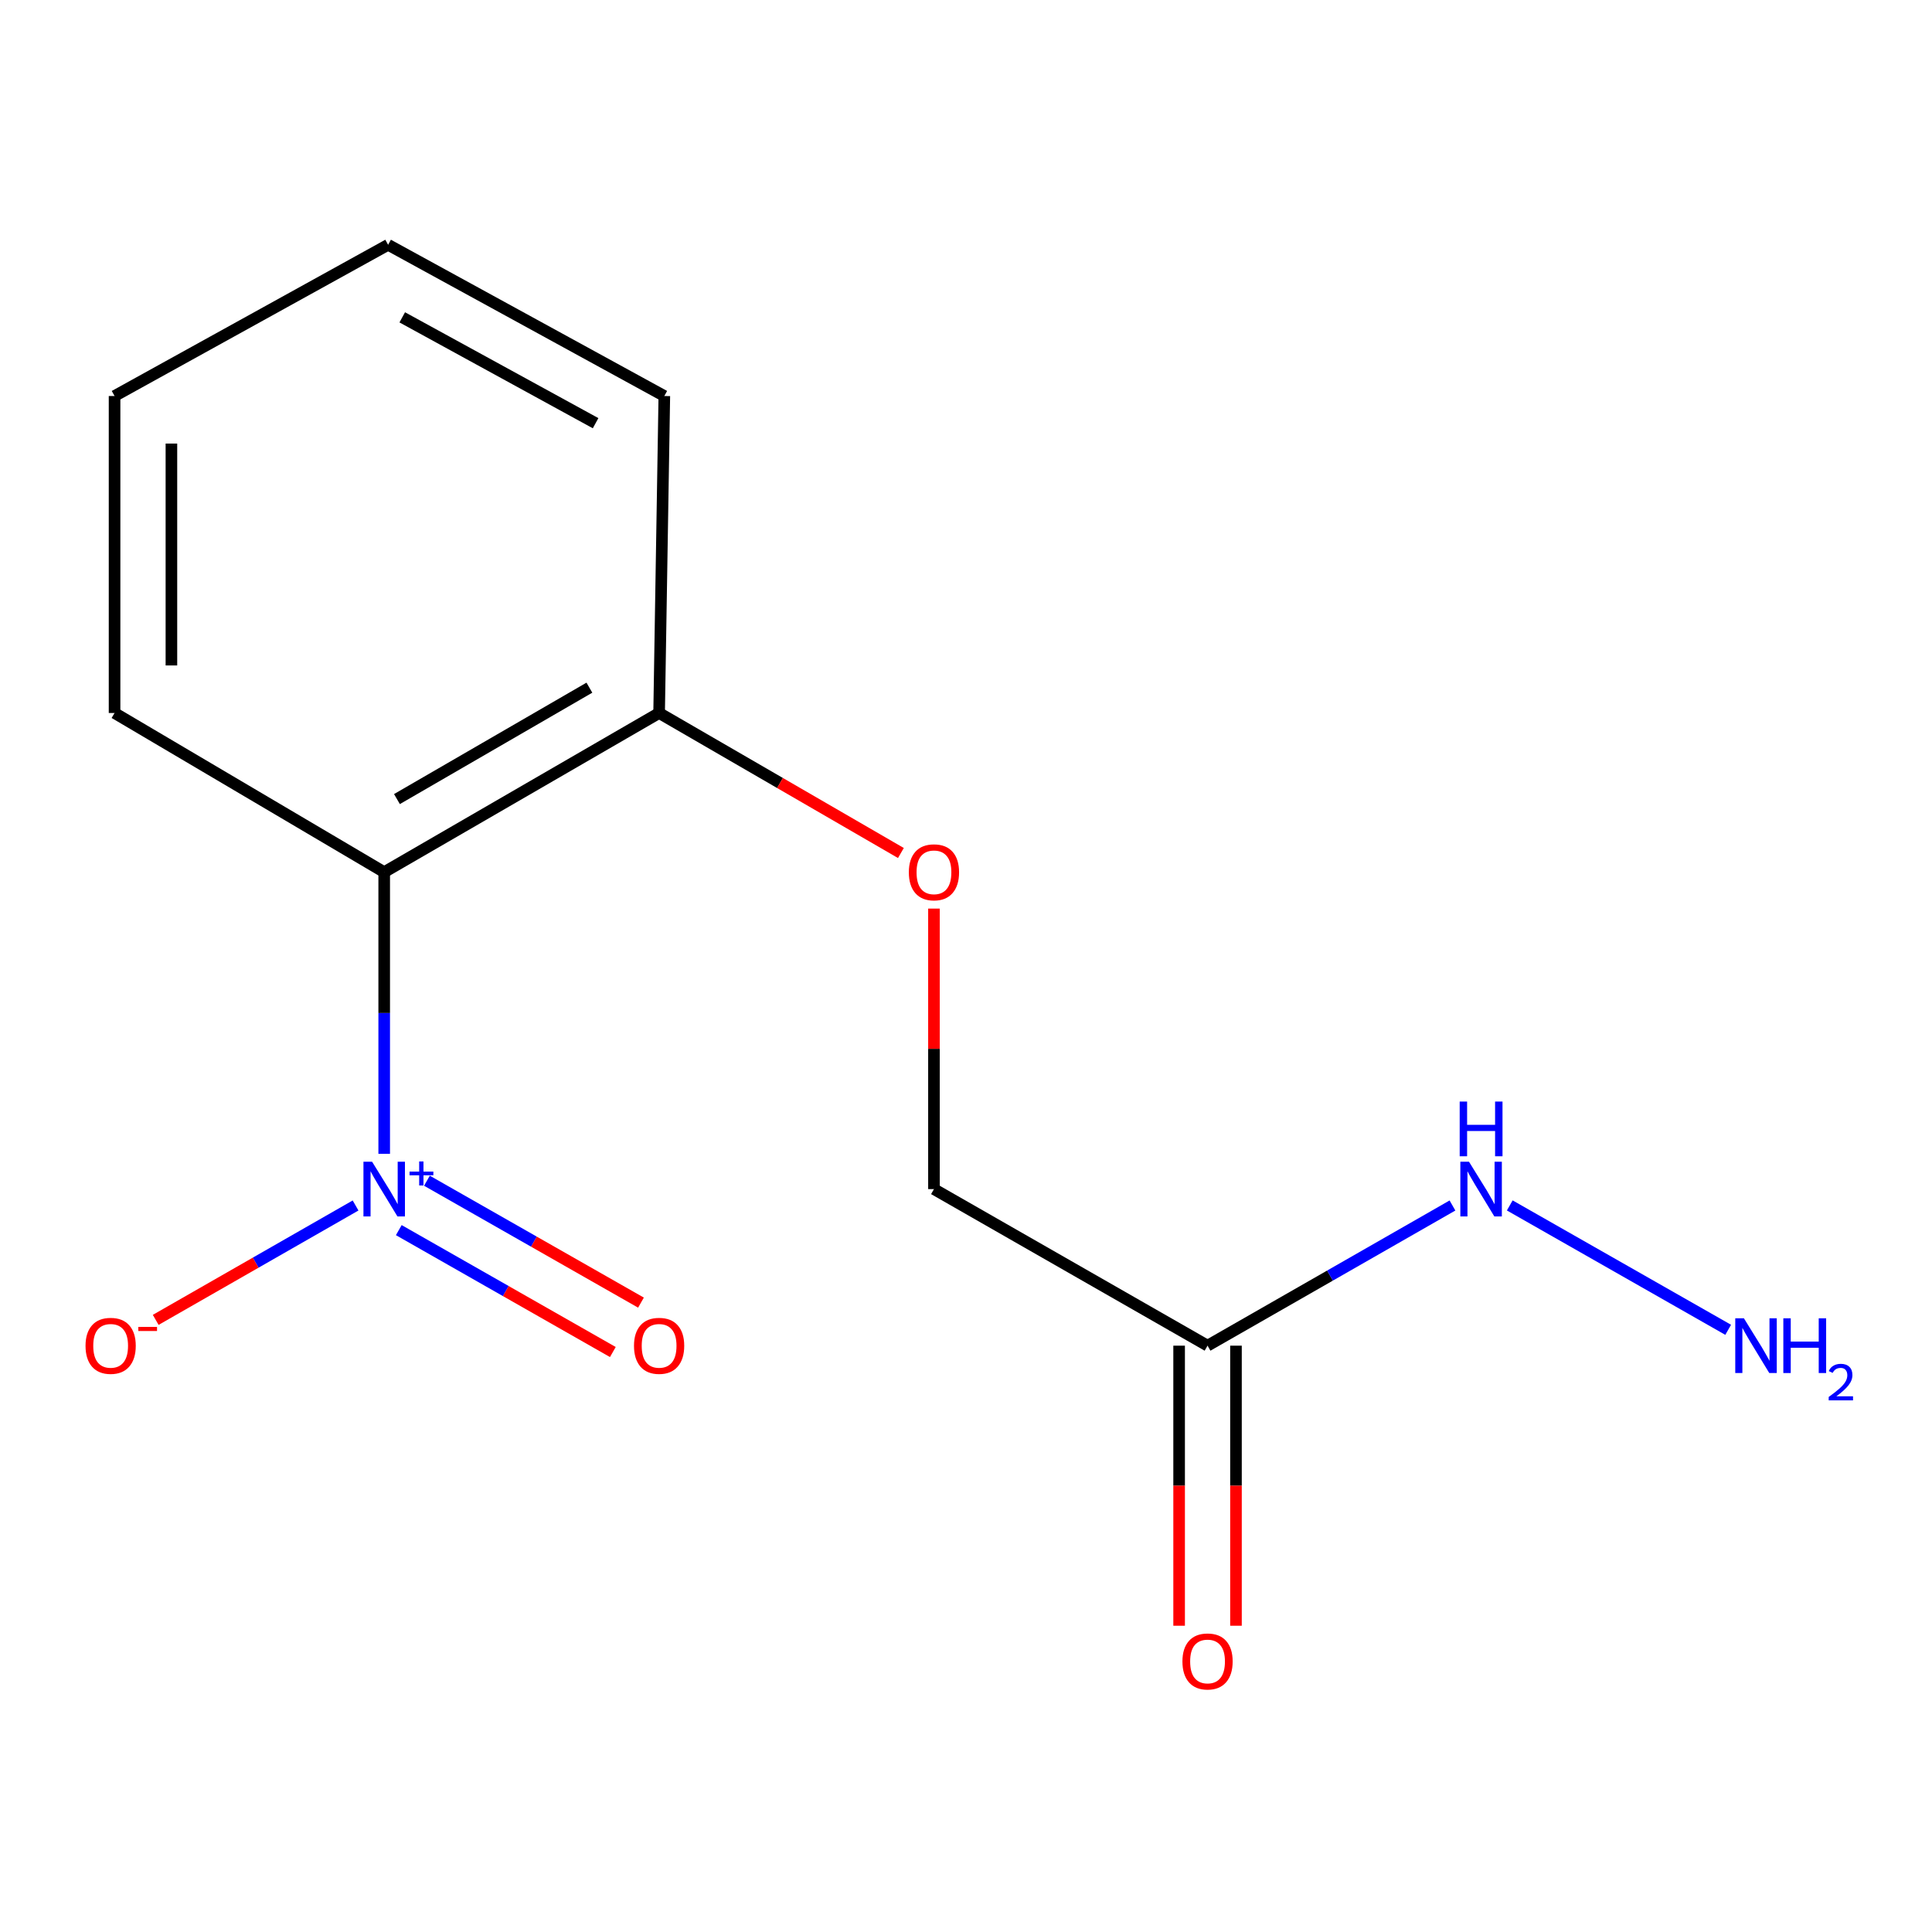 <?xml version='1.0' encoding='iso-8859-1'?>
<svg version='1.1' baseProfile='full'
              xmlns='http://www.w3.org/2000/svg'
                      xmlns:rdkit='http://www.rdkit.org/xml'
                      xmlns:xlink='http://www.w3.org/1999/xlink'
                  xml:space='preserve'
width='1000px' height='1000px' viewBox='0 0 1000 1000'>
<!-- END OF HEADER -->
<rect style='opacity:1.0;fill:#FFFFFF;stroke:none' width='1000' height='1000' x='0' y='0'> </rect>
<path class='bond-0' d='M 198.861,597.217 L 198.861,524.321' style='fill:none;fill-rule:evenodd;stroke:#0000FF;stroke-width:6px;stroke-linecap:butt;stroke-linejoin:miter;stroke-opacity:1' />
<path class='bond-0' d='M 198.861,524.321 L 198.861,451.425' style='fill:none;fill-rule:evenodd;stroke:#000000;stroke-width:6px;stroke-linecap:butt;stroke-linejoin:miter;stroke-opacity:1' />
<path class='bond-2' d='M 184.042,623.959 L 132.318,653.563' style='fill:none;fill-rule:evenodd;stroke:#0000FF;stroke-width:6px;stroke-linecap:butt;stroke-linejoin:miter;stroke-opacity:1' />
<path class='bond-2' d='M 132.318,653.563 L 80.594,683.167' style='fill:none;fill-rule:evenodd;stroke:#FF0000;stroke-width:6px;stroke-linecap:butt;stroke-linejoin:miter;stroke-opacity:1' />
<path class='bond-4' d='M 206.413,636.712 L 261.81,668.26' style='fill:none;fill-rule:evenodd;stroke:#0000FF;stroke-width:6px;stroke-linecap:butt;stroke-linejoin:miter;stroke-opacity:1' />
<path class='bond-4' d='M 261.81,668.26 L 317.206,699.809' style='fill:none;fill-rule:evenodd;stroke:#FF0000;stroke-width:6px;stroke-linecap:butt;stroke-linejoin:miter;stroke-opacity:1' />
<path class='bond-4' d='M 220.976,611.141 L 276.373,642.69' style='fill:none;fill-rule:evenodd;stroke:#0000FF;stroke-width:6px;stroke-linecap:butt;stroke-linejoin:miter;stroke-opacity:1' />
<path class='bond-4' d='M 276.373,642.69 L 331.769,674.239' style='fill:none;fill-rule:evenodd;stroke:#FF0000;stroke-width:6px;stroke-linecap:butt;stroke-linejoin:miter;stroke-opacity:1' />
<path class='bond-3' d='M 198.861,451.425 L 341.155,369.047' style='fill:none;fill-rule:evenodd;stroke:#000000;stroke-width:6px;stroke-linecap:butt;stroke-linejoin:miter;stroke-opacity:1' />
<path class='bond-3' d='M 205.462,413.602 L 305.067,355.937' style='fill:none;fill-rule:evenodd;stroke:#000000;stroke-width:6px;stroke-linecap:butt;stroke-linejoin:miter;stroke-opacity:1' />
<path class='bond-10' d='M 198.861,451.425 L 59.297,369.047' style='fill:none;fill-rule:evenodd;stroke:#000000;stroke-width:6px;stroke-linecap:butt;stroke-linejoin:miter;stroke-opacity:1' />
<path class='bond-1' d='M 625.023,696.516 L 483.416,615.478' style='fill:none;fill-rule:evenodd;stroke:#000000;stroke-width:6px;stroke-linecap:butt;stroke-linejoin:miter;stroke-opacity:1' />
<path class='bond-6' d='M 610.31,696.516 L 610.31,768.997' style='fill:none;fill-rule:evenodd;stroke:#000000;stroke-width:6px;stroke-linecap:butt;stroke-linejoin:miter;stroke-opacity:1' />
<path class='bond-6' d='M 610.31,768.997 L 610.31,841.478' style='fill:none;fill-rule:evenodd;stroke:#FF0000;stroke-width:6px;stroke-linecap:butt;stroke-linejoin:miter;stroke-opacity:1' />
<path class='bond-6' d='M 639.737,696.516 L 639.737,768.997' style='fill:none;fill-rule:evenodd;stroke:#000000;stroke-width:6px;stroke-linecap:butt;stroke-linejoin:miter;stroke-opacity:1' />
<path class='bond-6' d='M 639.737,768.997 L 639.737,841.478' style='fill:none;fill-rule:evenodd;stroke:#FF0000;stroke-width:6px;stroke-linecap:butt;stroke-linejoin:miter;stroke-opacity:1' />
<path class='bond-7' d='M 625.023,696.516 L 688.41,660.238' style='fill:none;fill-rule:evenodd;stroke:#000000;stroke-width:6px;stroke-linecap:butt;stroke-linejoin:miter;stroke-opacity:1' />
<path class='bond-7' d='M 688.41,660.238 L 751.796,623.959' style='fill:none;fill-rule:evenodd;stroke:#0000FF;stroke-width:6px;stroke-linecap:butt;stroke-linejoin:miter;stroke-opacity:1' />
<path class='bond-5' d='M 341.155,369.047 L 403.731,405.282' style='fill:none;fill-rule:evenodd;stroke:#000000;stroke-width:6px;stroke-linecap:butt;stroke-linejoin:miter;stroke-opacity:1' />
<path class='bond-5' d='M 403.731,405.282 L 466.306,441.517' style='fill:none;fill-rule:evenodd;stroke:#FF0000;stroke-width:6px;stroke-linecap:butt;stroke-linejoin:miter;stroke-opacity:1' />
<path class='bond-11' d='M 341.155,369.047 L 343.852,204.977' style='fill:none;fill-rule:evenodd;stroke:#000000;stroke-width:6px;stroke-linecap:butt;stroke-linejoin:miter;stroke-opacity:1' />
<path class='bond-8' d='M 483.416,470.286 L 483.416,542.882' style='fill:none;fill-rule:evenodd;stroke:#FF0000;stroke-width:6px;stroke-linecap:butt;stroke-linejoin:miter;stroke-opacity:1' />
<path class='bond-8' d='M 483.416,542.882 L 483.416,615.478' style='fill:none;fill-rule:evenodd;stroke:#000000;stroke-width:6px;stroke-linecap:butt;stroke-linejoin:miter;stroke-opacity:1' />
<path class='bond-9' d='M 781.448,623.926 L 894.501,688.311' style='fill:none;fill-rule:evenodd;stroke:#0000FF;stroke-width:6px;stroke-linecap:butt;stroke-linejoin:miter;stroke-opacity:1' />
<path class='bond-12' d='M 59.297,369.047 L 59.297,204.977' style='fill:none;fill-rule:evenodd;stroke:#000000;stroke-width:6px;stroke-linecap:butt;stroke-linejoin:miter;stroke-opacity:1' />
<path class='bond-12' d='M 88.724,344.436 L 88.724,229.588' style='fill:none;fill-rule:evenodd;stroke:#000000;stroke-width:6px;stroke-linecap:butt;stroke-linejoin:miter;stroke-opacity:1' />
<path class='bond-14' d='M 343.852,204.977 L 200.888,126.703' style='fill:none;fill-rule:evenodd;stroke:#000000;stroke-width:6px;stroke-linecap:butt;stroke-linejoin:miter;stroke-opacity:1' />
<path class='bond-14' d='M 308.276,219.047 L 208.201,164.255' style='fill:none;fill-rule:evenodd;stroke:#000000;stroke-width:6px;stroke-linecap:butt;stroke-linejoin:miter;stroke-opacity:1' />
<path class='bond-13' d='M 59.297,204.977 L 200.888,126.703' style='fill:none;fill-rule:evenodd;stroke:#000000;stroke-width:6px;stroke-linecap:butt;stroke-linejoin:miter;stroke-opacity:1' />
<path  class='atom-0' d='M 192.601 601.318
L 201.881 616.318
Q 202.801 617.798, 204.281 620.478
Q 205.761 623.158, 205.841 623.318
L 205.841 601.318
L 209.601 601.318
L 209.601 629.638
L 205.721 629.638
L 195.761 613.238
Q 194.601 611.318, 193.361 609.118
Q 192.161 606.918, 191.801 606.238
L 191.801 629.638
L 188.121 629.638
L 188.121 601.318
L 192.601 601.318
' fill='#0000FF'/>
<path  class='atom-0' d='M 211.977 606.423
L 216.966 606.423
L 216.966 601.169
L 219.184 601.169
L 219.184 606.423
L 224.306 606.423
L 224.306 608.324
L 219.184 608.324
L 219.184 613.604
L 216.966 613.604
L 216.966 608.324
L 211.977 608.324
L 211.977 606.423
' fill='#0000FF'/>
<path  class='atom-3' d='M 44.27 696.596
Q 44.27 689.796, 47.63 685.996
Q 50.99 682.196, 57.27 682.196
Q 63.55 682.196, 66.91 685.996
Q 70.27 689.796, 70.27 696.596
Q 70.27 703.476, 66.87 707.396
Q 63.47 711.276, 57.27 711.276
Q 51.03 711.276, 47.63 707.396
Q 44.27 703.516, 44.27 696.596
M 57.27 708.076
Q 61.59 708.076, 63.91 705.196
Q 66.27 702.276, 66.27 696.596
Q 66.27 691.036, 63.91 688.236
Q 61.59 685.396, 57.27 685.396
Q 52.95 685.396, 50.59 688.196
Q 48.27 690.996, 48.27 696.596
Q 48.27 702.316, 50.59 705.196
Q 52.95 708.076, 57.27 708.076
' fill='#FF0000'/>
<path  class='atom-3' d='M 71.59 686.818
L 81.279 686.818
L 81.279 688.93
L 71.59 688.93
L 71.59 686.818
' fill='#FF0000'/>
<path  class='atom-5' d='M 328.155 696.596
Q 328.155 689.796, 331.515 685.996
Q 334.875 682.196, 341.155 682.196
Q 347.435 682.196, 350.795 685.996
Q 354.155 689.796, 354.155 696.596
Q 354.155 703.476, 350.755 707.396
Q 347.355 711.276, 341.155 711.276
Q 334.915 711.276, 331.515 707.396
Q 328.155 703.516, 328.155 696.596
M 341.155 708.076
Q 345.475 708.076, 347.795 705.196
Q 350.155 702.276, 350.155 696.596
Q 350.155 691.036, 347.795 688.236
Q 345.475 685.396, 341.155 685.396
Q 336.835 685.396, 334.475 688.196
Q 332.155 690.996, 332.155 696.596
Q 332.155 702.316, 334.475 705.196
Q 336.835 708.076, 341.155 708.076
' fill='#FF0000'/>
<path  class='atom-6' d='M 470.416 451.505
Q 470.416 444.705, 473.776 440.905
Q 477.136 437.105, 483.416 437.105
Q 489.696 437.105, 493.056 440.905
Q 496.416 444.705, 496.416 451.505
Q 496.416 458.385, 493.016 462.305
Q 489.616 466.185, 483.416 466.185
Q 477.176 466.185, 473.776 462.305
Q 470.416 458.425, 470.416 451.505
M 483.416 462.985
Q 487.736 462.985, 490.056 460.105
Q 492.416 457.185, 492.416 451.505
Q 492.416 445.945, 490.056 443.145
Q 487.736 440.305, 483.416 440.305
Q 479.096 440.305, 476.736 443.105
Q 474.416 445.905, 474.416 451.505
Q 474.416 457.225, 476.736 460.105
Q 479.096 462.985, 483.416 462.985
' fill='#FF0000'/>
<path  class='atom-7' d='M 612.023 859.962
Q 612.023 853.162, 615.383 849.362
Q 618.743 845.562, 625.023 845.562
Q 631.303 845.562, 634.663 849.362
Q 638.023 853.162, 638.023 859.962
Q 638.023 866.842, 634.623 870.762
Q 631.223 874.642, 625.023 874.642
Q 618.783 874.642, 615.383 870.762
Q 612.023 866.882, 612.023 859.962
M 625.023 871.442
Q 629.343 871.442, 631.663 868.562
Q 634.023 865.642, 634.023 859.962
Q 634.023 854.402, 631.663 851.602
Q 629.343 848.762, 625.023 848.762
Q 620.703 848.762, 618.343 851.562
Q 616.023 854.362, 616.023 859.962
Q 616.023 865.682, 618.343 868.562
Q 620.703 871.442, 625.023 871.442
' fill='#FF0000'/>
<path  class='atom-8' d='M 760.354 601.318
L 769.634 616.318
Q 770.554 617.798, 772.034 620.478
Q 773.514 623.158, 773.594 623.318
L 773.594 601.318
L 777.354 601.318
L 777.354 629.638
L 773.474 629.638
L 763.514 613.238
Q 762.354 611.318, 761.114 609.118
Q 759.914 606.918, 759.554 606.238
L 759.554 629.638
L 755.874 629.638
L 755.874 601.318
L 760.354 601.318
' fill='#0000FF'/>
<path  class='atom-8' d='M 755.534 570.166
L 759.374 570.166
L 759.374 582.206
L 773.854 582.206
L 773.854 570.166
L 777.694 570.166
L 777.694 598.486
L 773.854 598.486
L 773.854 585.406
L 759.374 585.406
L 759.374 598.486
L 755.534 598.486
L 755.534 570.166
' fill='#0000FF'/>
<path  class='atom-10' d='M 902.648 682.356
L 911.928 697.356
Q 912.848 698.836, 914.328 701.516
Q 915.808 704.196, 915.888 704.356
L 915.888 682.356
L 919.648 682.356
L 919.648 710.676
L 915.768 710.676
L 905.808 694.276
Q 904.648 692.356, 903.408 690.156
Q 902.208 687.956, 901.848 687.276
L 901.848 710.676
L 898.168 710.676
L 898.168 682.356
L 902.648 682.356
' fill='#0000FF'/>
<path  class='atom-10' d='M 923.048 682.356
L 926.888 682.356
L 926.888 694.396
L 941.368 694.396
L 941.368 682.356
L 945.208 682.356
L 945.208 710.676
L 941.368 710.676
L 941.368 697.596
L 926.888 697.596
L 926.888 710.676
L 923.048 710.676
L 923.048 682.356
' fill='#0000FF'/>
<path  class='atom-10' d='M 946.581 709.682
Q 947.267 707.913, 948.904 706.937
Q 950.541 705.933, 952.811 705.933
Q 955.636 705.933, 957.22 707.465
Q 958.804 708.996, 958.804 711.715
Q 958.804 714.487, 956.745 717.074
Q 954.712 719.661, 950.488 722.724
L 959.121 722.724
L 959.121 724.836
L 946.528 724.836
L 946.528 723.067
Q 950.013 720.585, 952.072 718.737
Q 954.158 716.889, 955.161 715.226
Q 956.164 713.563, 956.164 711.847
Q 956.164 710.052, 955.267 709.049
Q 954.369 708.045, 952.811 708.045
Q 951.307 708.045, 950.303 708.653
Q 949.3 709.26, 948.587 710.606
L 946.581 709.682
' fill='#0000FF'/>
</svg>
